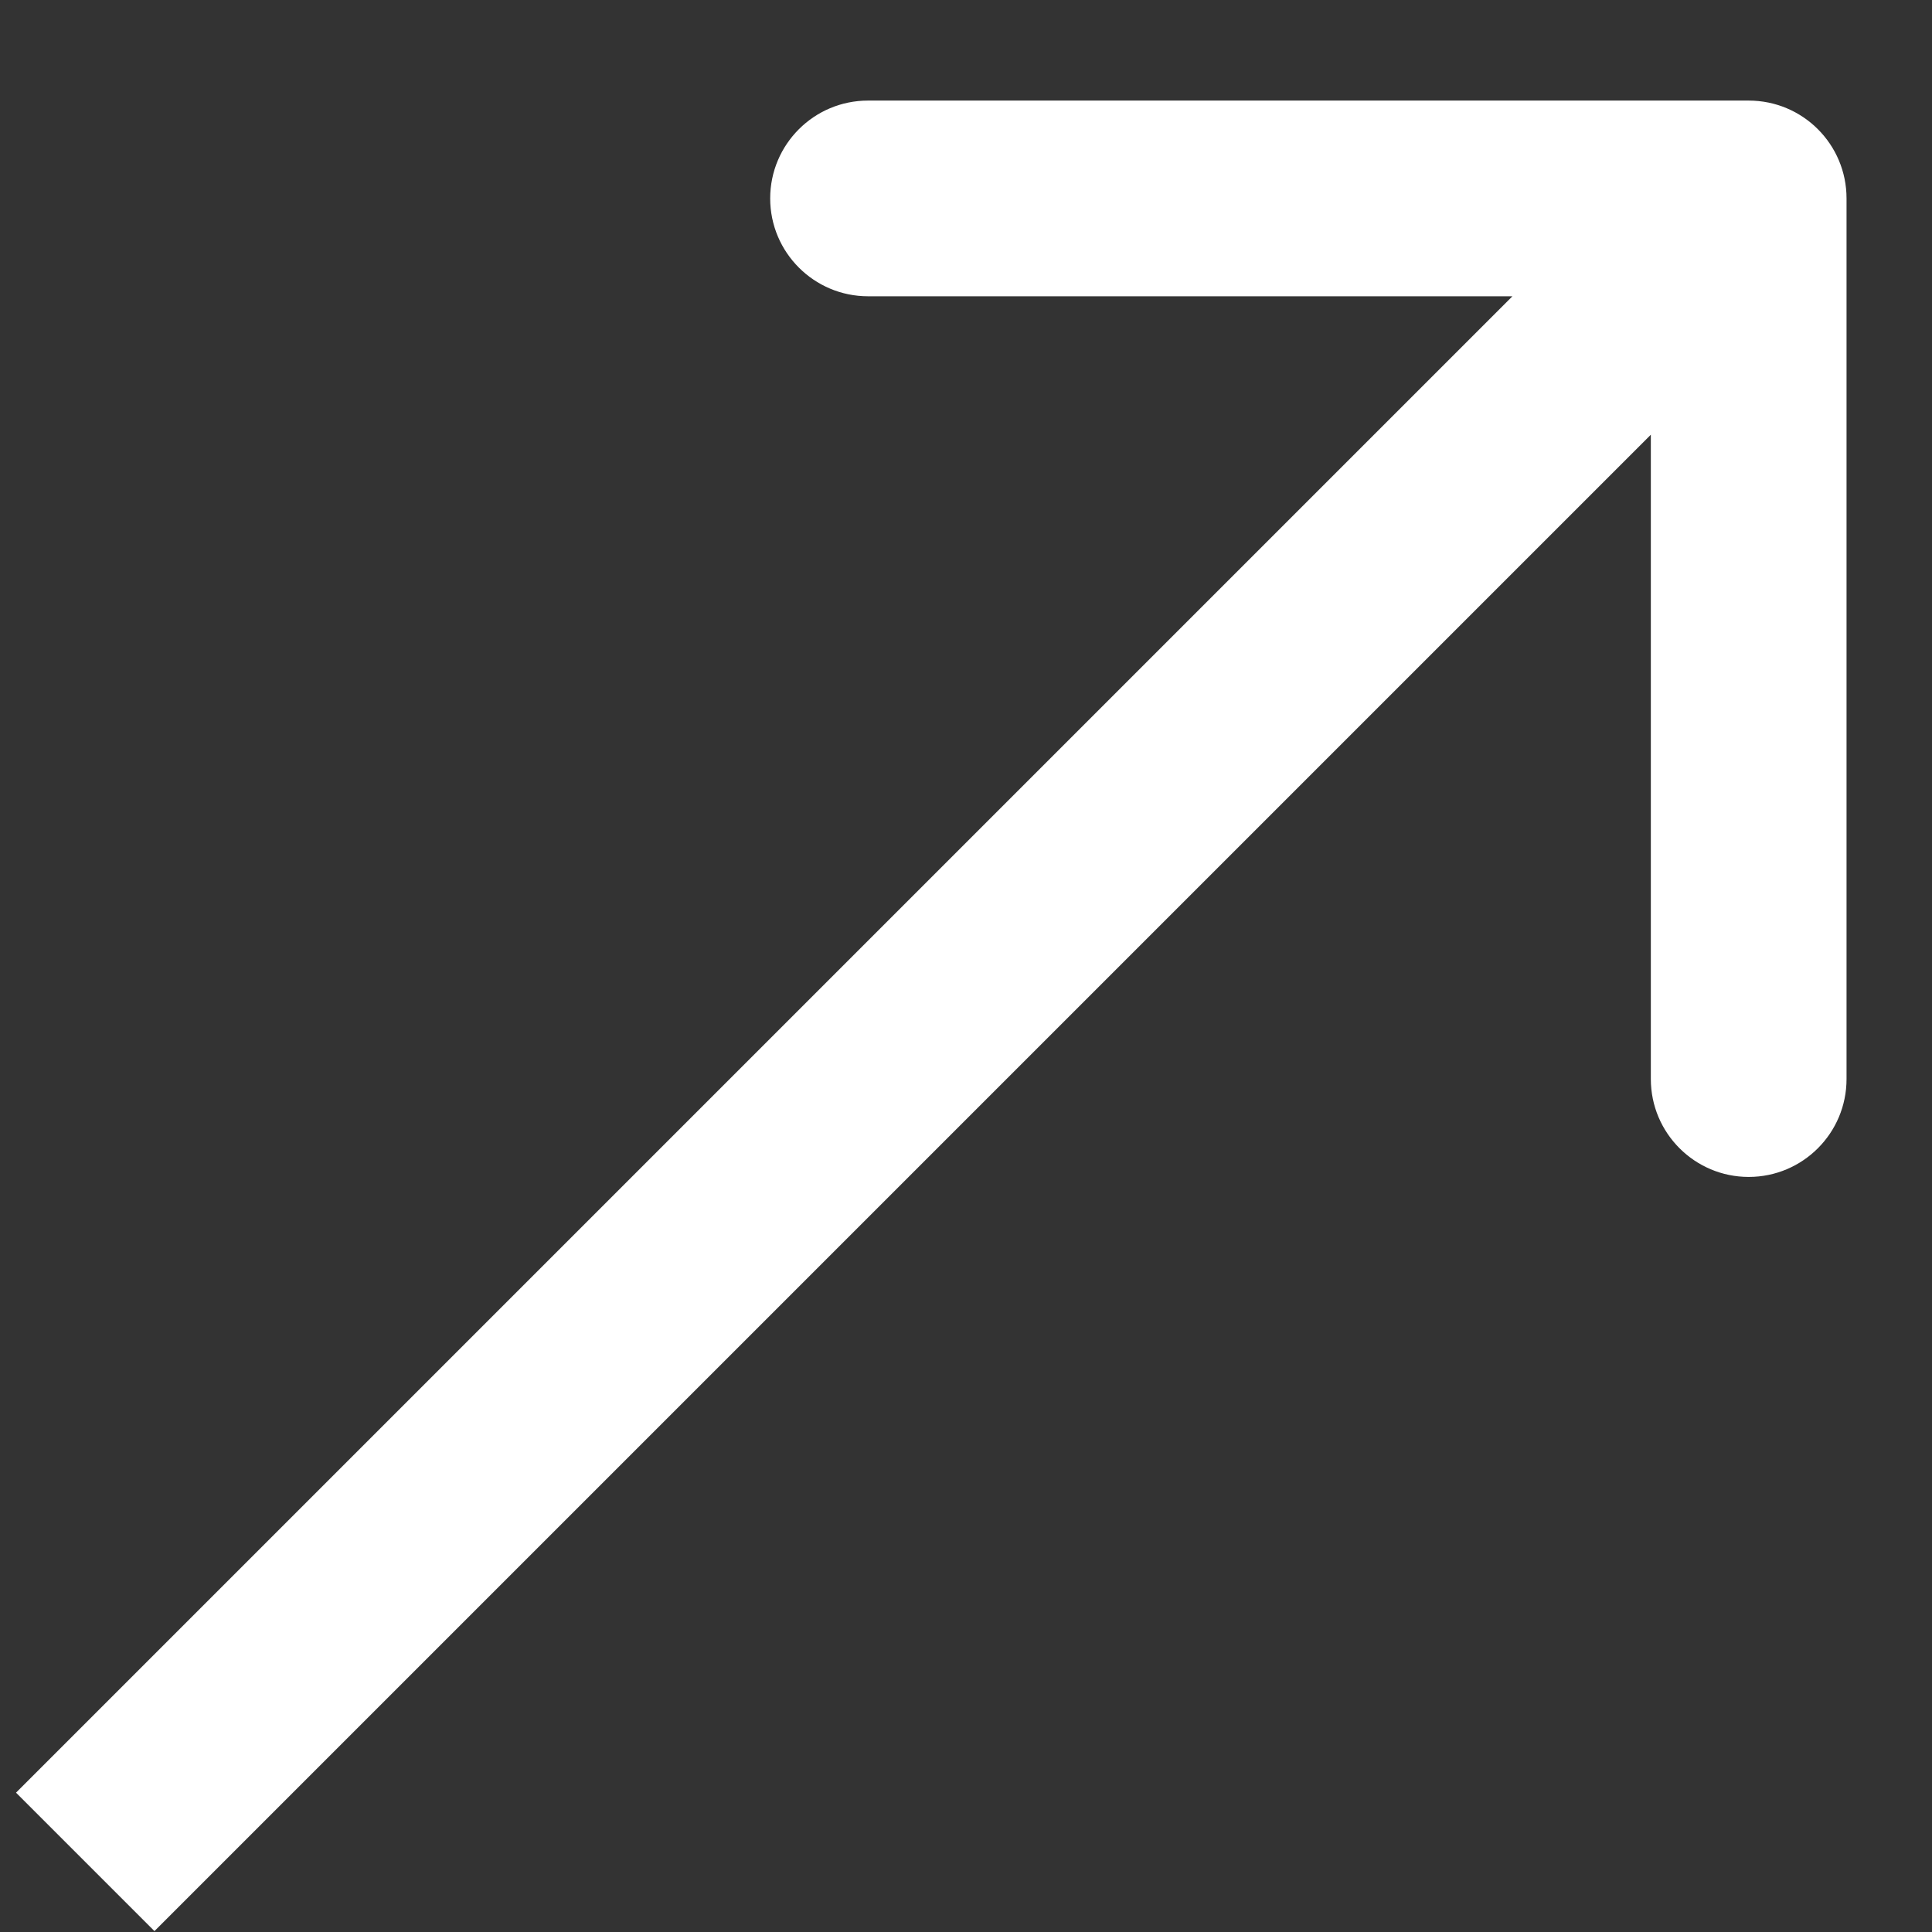 <?xml version="1.0" encoding="UTF-8"?> <svg xmlns="http://www.w3.org/2000/svg" width="17" height="17" viewBox="0 0 17 17" fill="none"><rect x="0" y="0" width="17" height="17" fill="#333333" stroke="none"/><path d="M16.248 1.746C16.248 1.27 15.863 0.885 15.387 0.885L7.638 0.885C7.163 0.885 6.777 1.27 6.777 1.746C6.777 2.221 7.163 2.607 7.638 2.607L14.526 2.607L14.526 9.495C14.526 9.97 14.912 10.356 15.387 10.356C15.863 10.356 16.248 9.97 16.248 9.495L16.248 1.746ZM0.75 16.383L1.359 16.992L15.996 2.355L15.387 1.746L14.778 1.137L0.141 15.774L0.75 16.383Z" fill="white"></path></svg> 